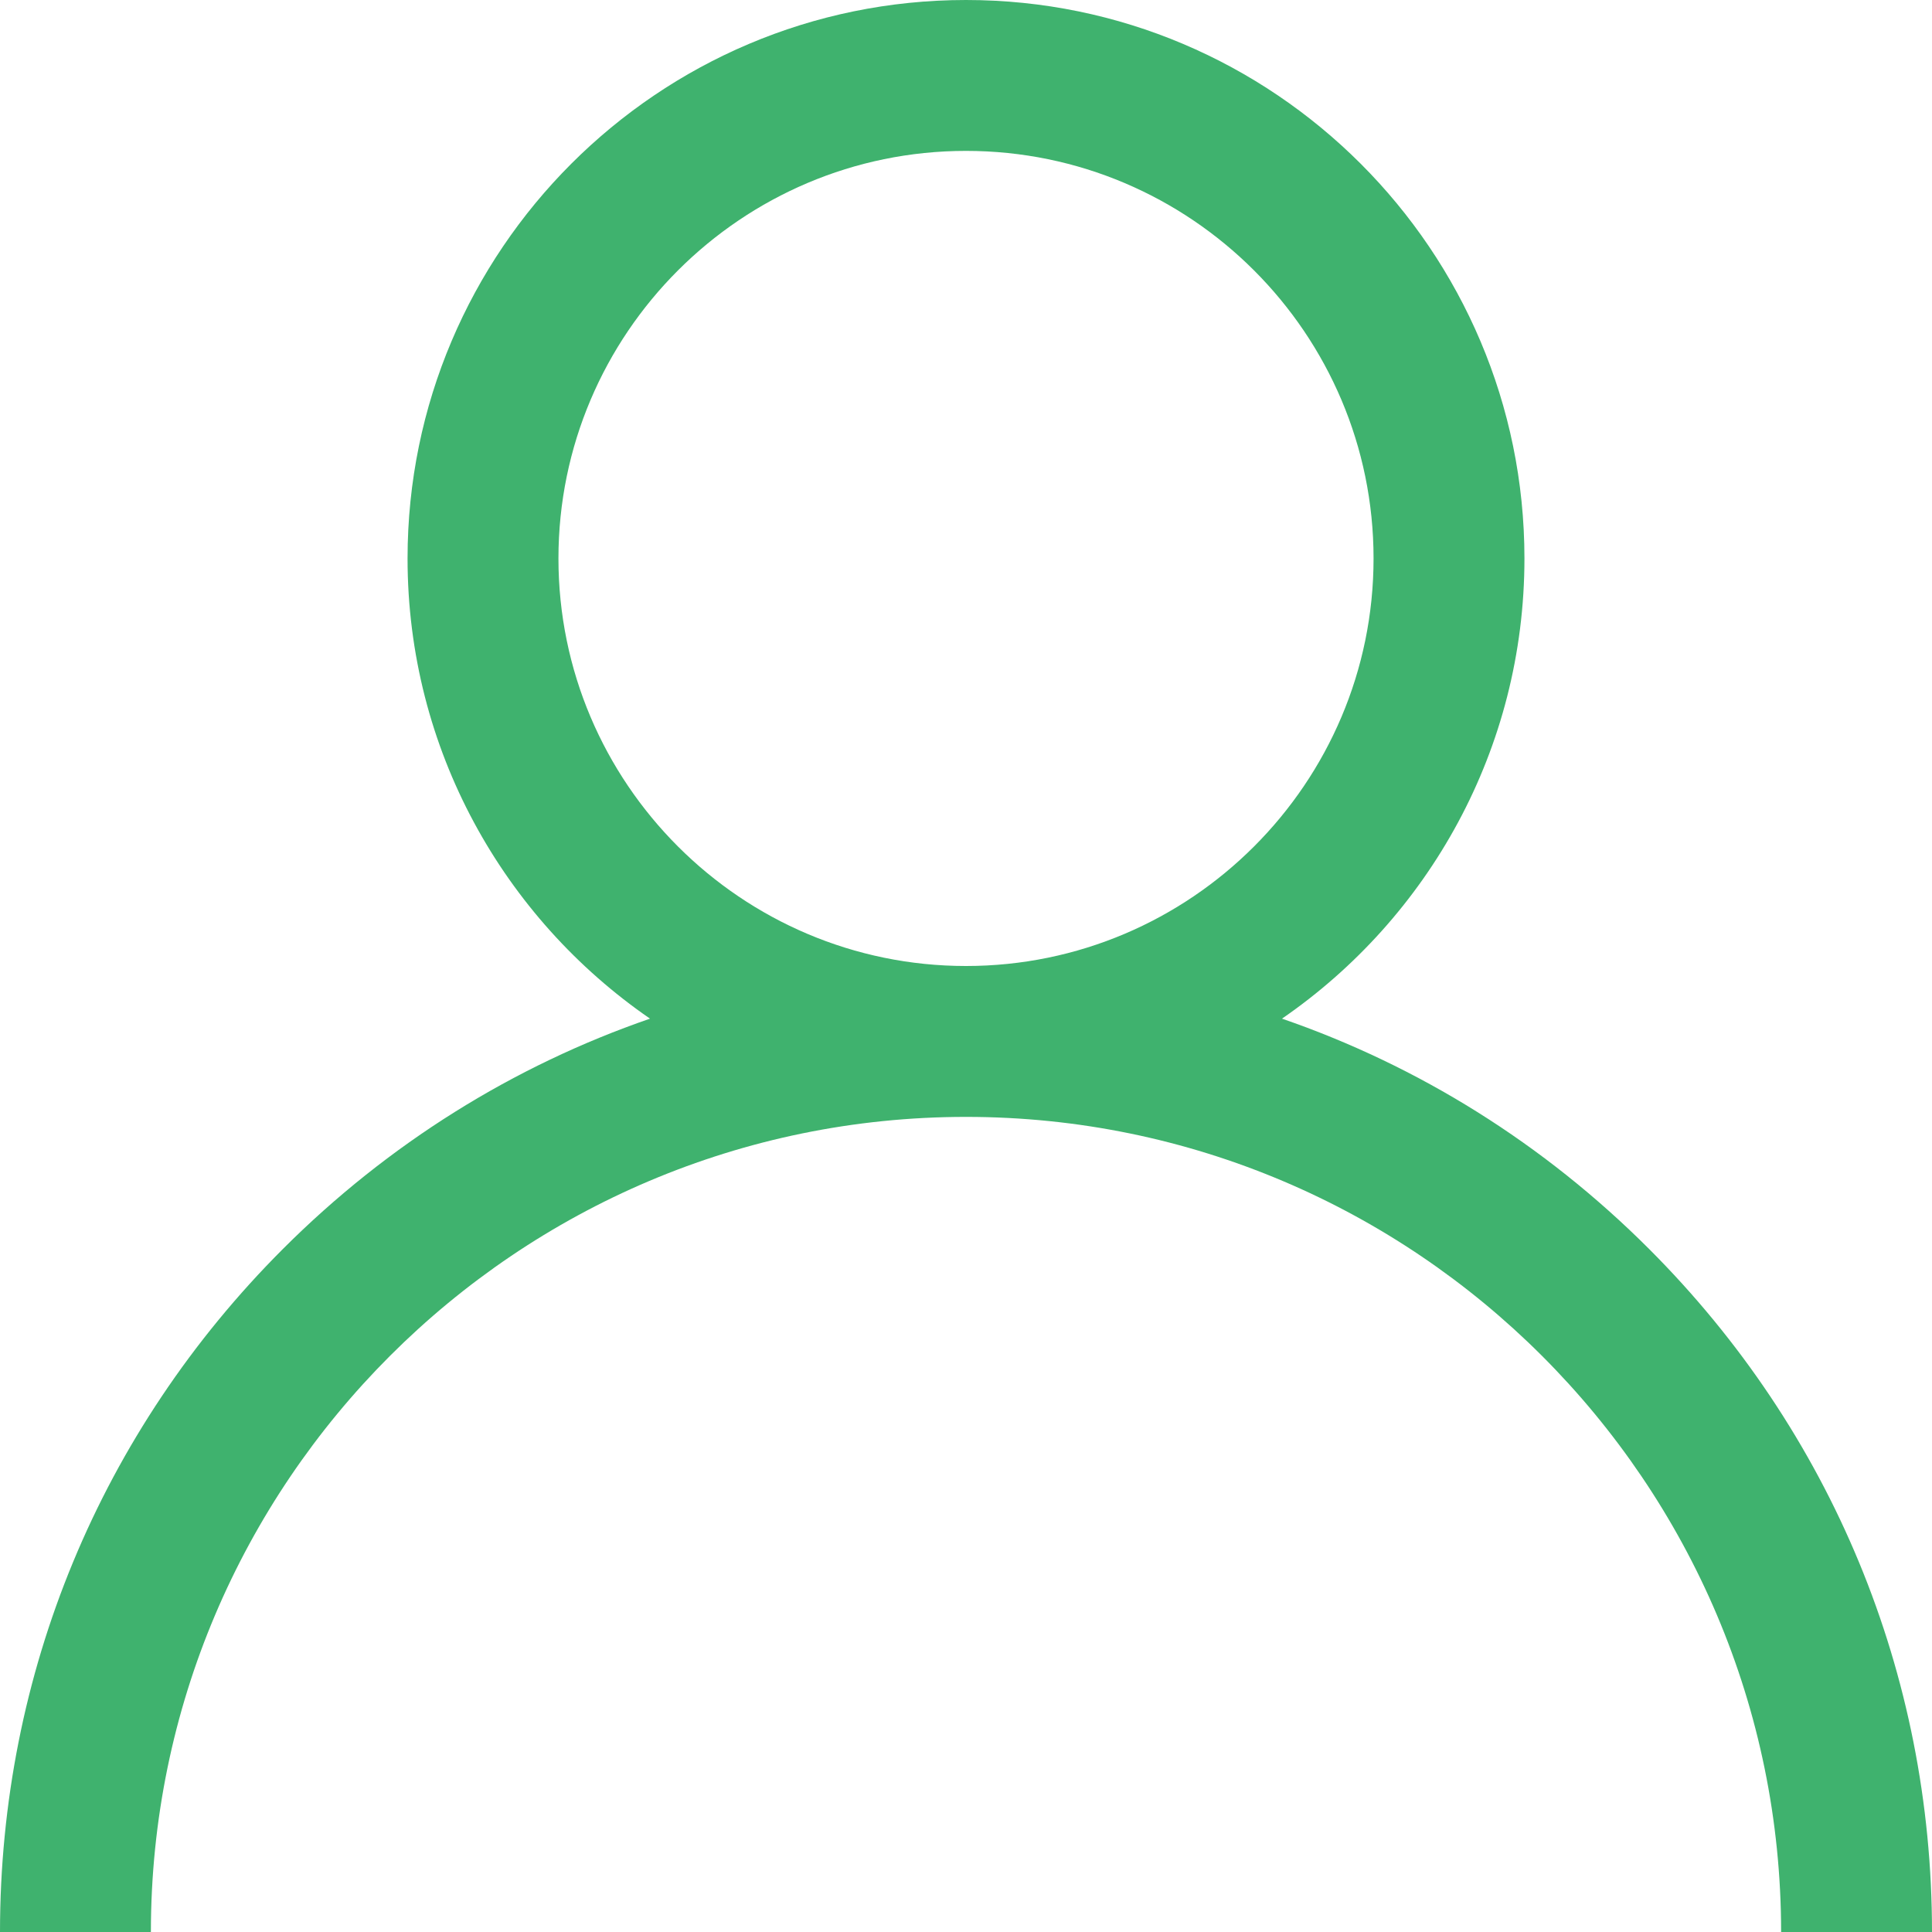 <?xml version="1.0" encoding="UTF-8"?>
<svg width="20px" height="20px" viewBox="0 0 20 20" version="1.1" xmlns="http://www.w3.org/2000/svg" xmlns:xlink="http://www.w3.org/1999/xlink">
    <!-- Generator: Sketch 50.2 (55047) - http://www.bohemiancoding.com/sketch -->
    <title>ic-register-user</title>
    <desc>Created with Sketch.</desc>
    <defs></defs>
    <g id="Welcome" stroke="none" stroke-width="1" fill="none" fill-rule="evenodd">
        <g id="13_Kayit-Ol" transform="translate(-370, -417)" fill="#3FB26E" fill-rule="nonzero">
            <g id="Content" transform="translate(330, 200)">
                <g id="Kayıt-Formu">
                    <g id="ic-register-user" transform="translate(40, 217)">
                        <path d="M17.071,12.929 C15.982,11.84 14.686,11.033 13.271,10.545 C14.786,9.502 15.781,7.756 15.781,5.781 C15.781,2.593 13.188,0 10,0 C6.812,0 4.219,2.593 4.219,5.781 C4.219,7.756 5.214,9.502 6.729,10.545 C5.315,11.033 4.018,11.84 2.929,12.929 C1.04,14.818 0,17.329 0,20 L1.562,20 C1.562,15.348 5.348,11.562 10,11.562 C14.652,11.562 18.438,15.348 18.438,20 L20,20 C20,17.329 18.96,14.818 17.071,12.929 Z M10,10 C7.674,10 5.781,8.107 5.781,5.781 C5.781,3.455 7.674,1.562 10,1.562 C12.326,1.562 14.219,3.455 14.219,5.781 C14.219,8.107 12.326,10 10,10 Z" id="Shape"></path>
                    </g>
                </g>
            </g>
        </g>
    </g>
</svg>